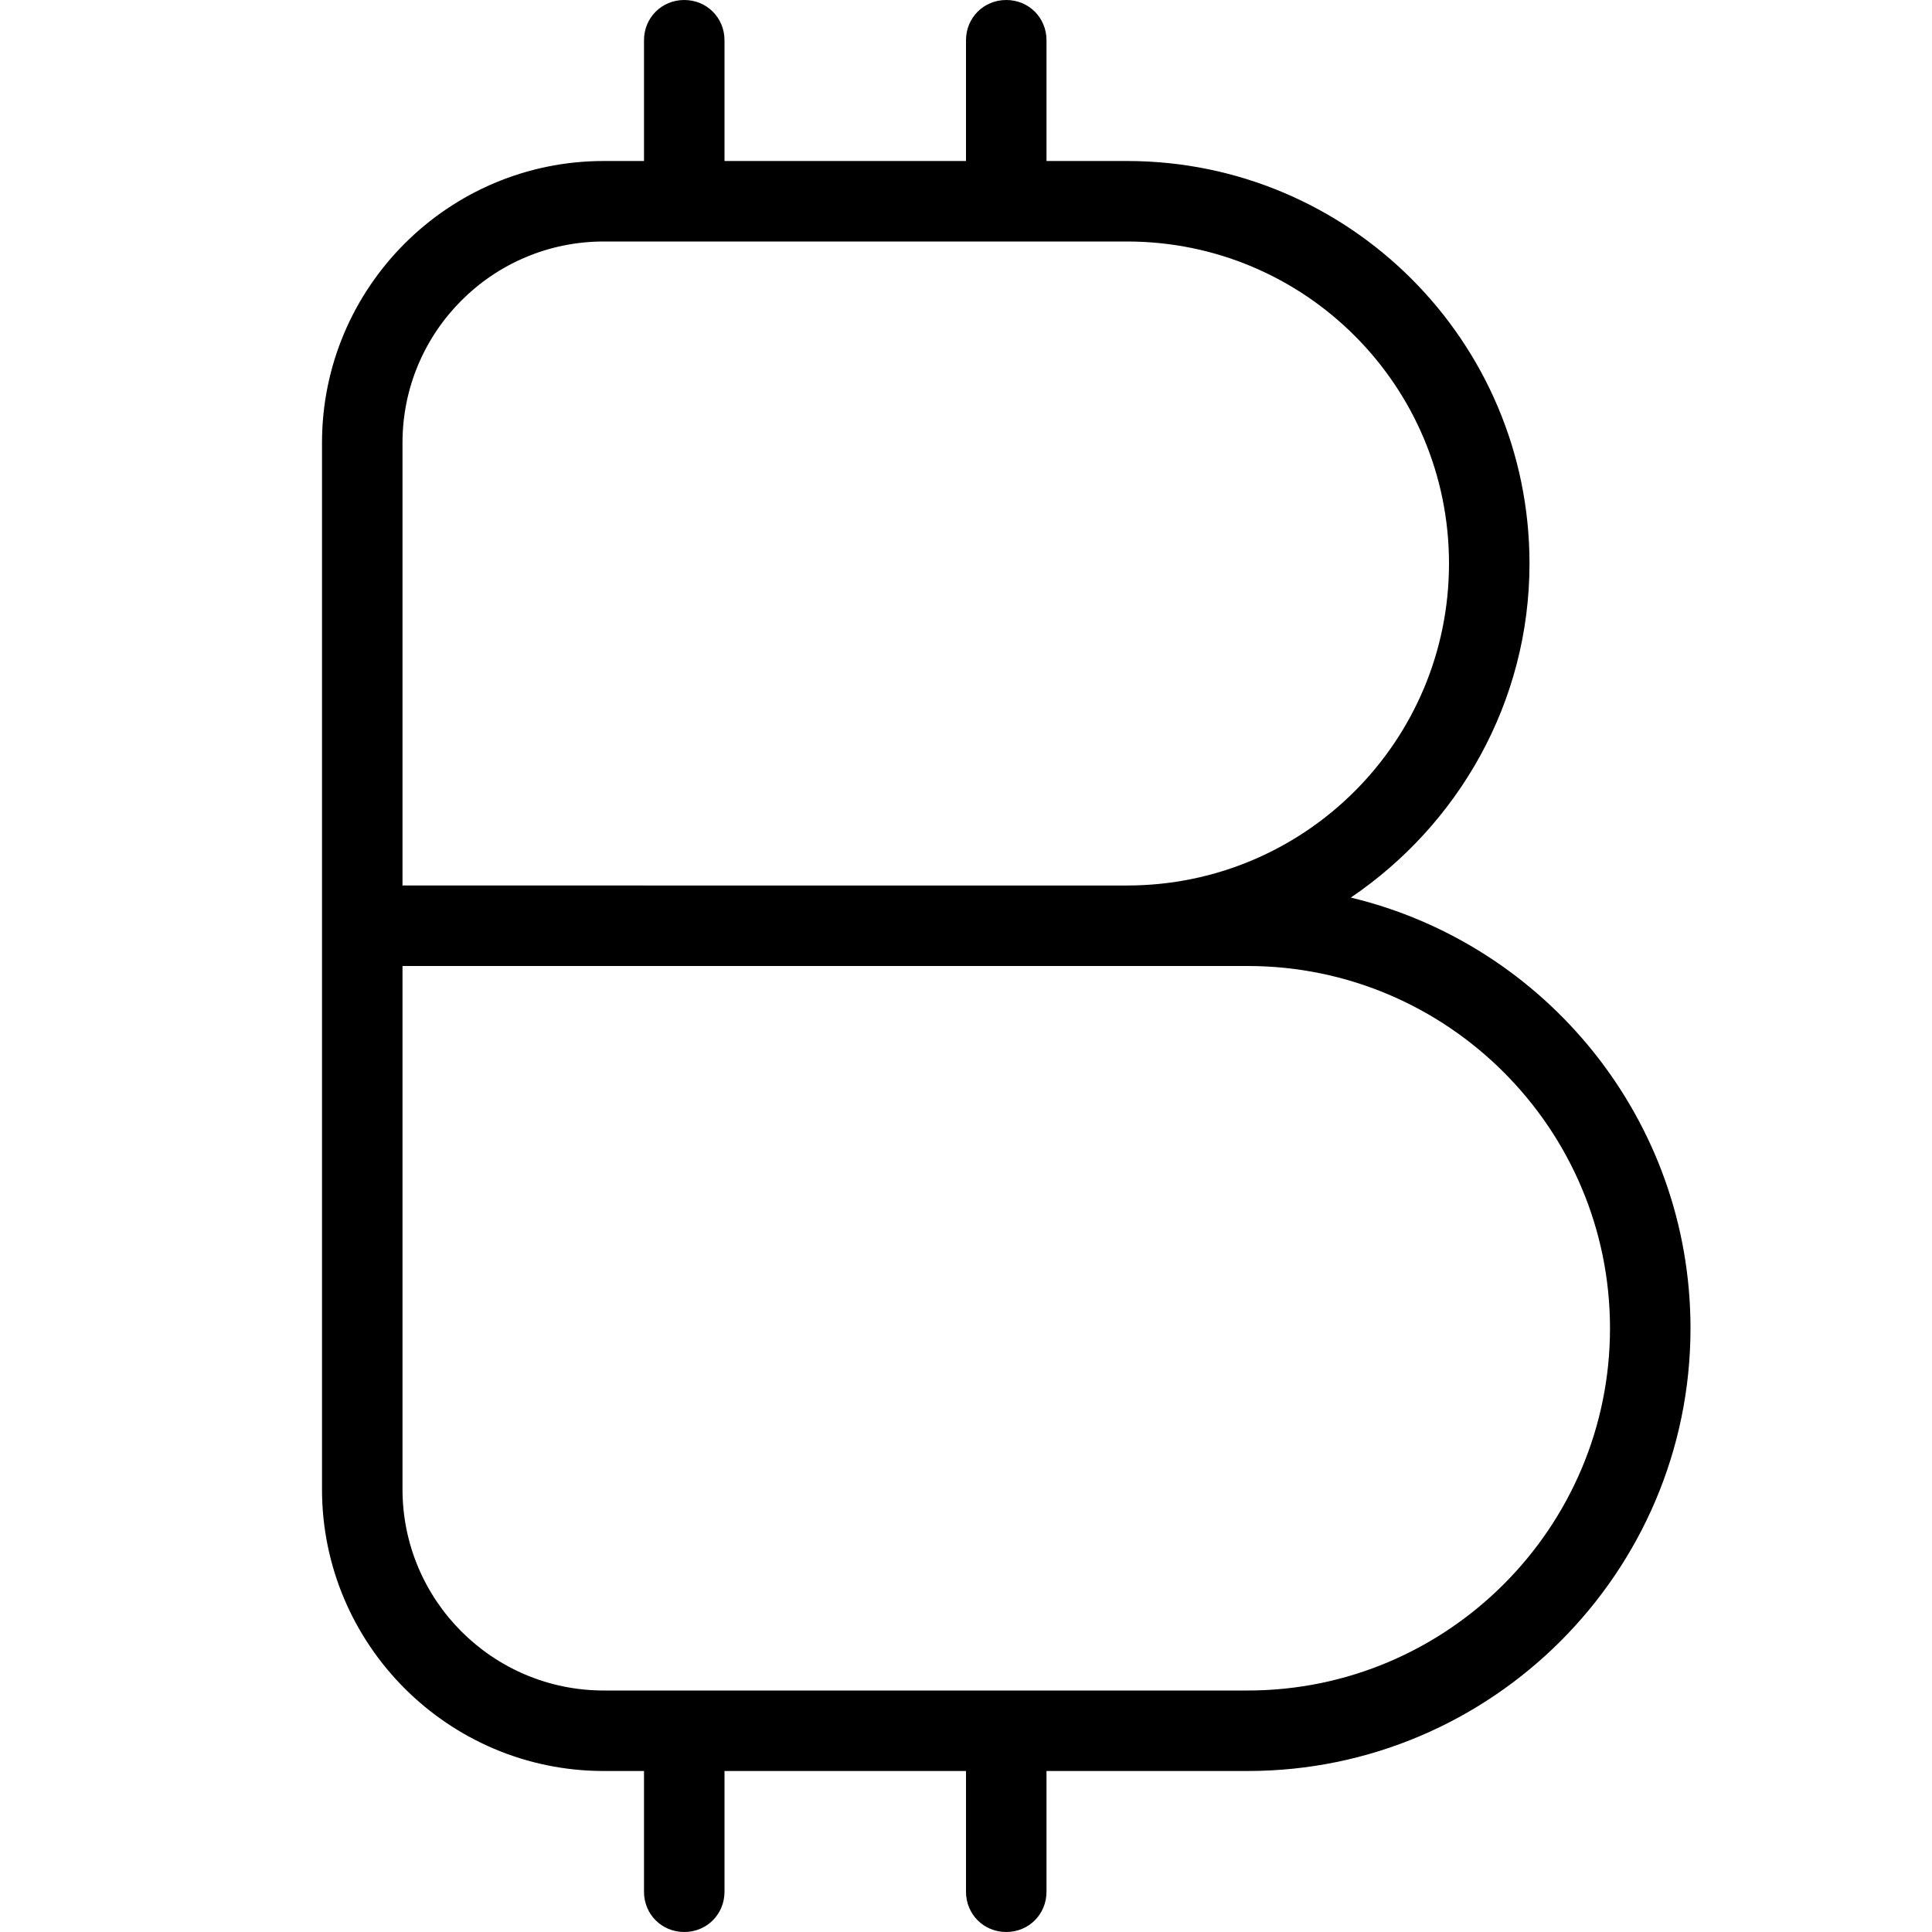 <?xml version="1.0" encoding="UTF-8"?>
<svg xmlns="http://www.w3.org/2000/svg" id="Layer_1" data-name="Layer 1" viewBox="0 0 24 24" width="512" height="512"><path d="M16.78,11.15c1.33-.9,2.22-2.42,2.22-4.15,0-2.76-2.24-5-5-5h-1V.5c0-.28-.22-.5-.5-.5s-.5,.22-.5,.5v1.5h-3V.5c0-.28-.22-.5-.5-.5s-.5,.22-.5,.5v1.5h-.5c-1.93,0-3.5,1.57-3.5,3.5v13c0,1.93,1.57,3.5,3.5,3.5h.5v1.5c0,.28,.22,.5,.5,.5s.5-.22,.5-.5v-1.5h3v1.5c0,.28,.22,.5,.5,.5s.5-.22,.5-.5v-1.5h2.5c3.03,0,5.5-2.47,5.5-5.5,0-2.59-1.8-4.77-4.22-5.35ZM5,5.5c0-1.38,1.12-2.5,2.5-2.5h6.5c2.21,0,4,1.79,4,4s-1.79,4-4,4H5V5.5Zm10.5,15.5H7.5c-1.38,0-2.5-1.12-2.5-2.5v-6.5H15.5c2.48,0,4.5,2.02,4.5,4.5s-2.02,4.5-4.5,4.5Z"/></svg>

